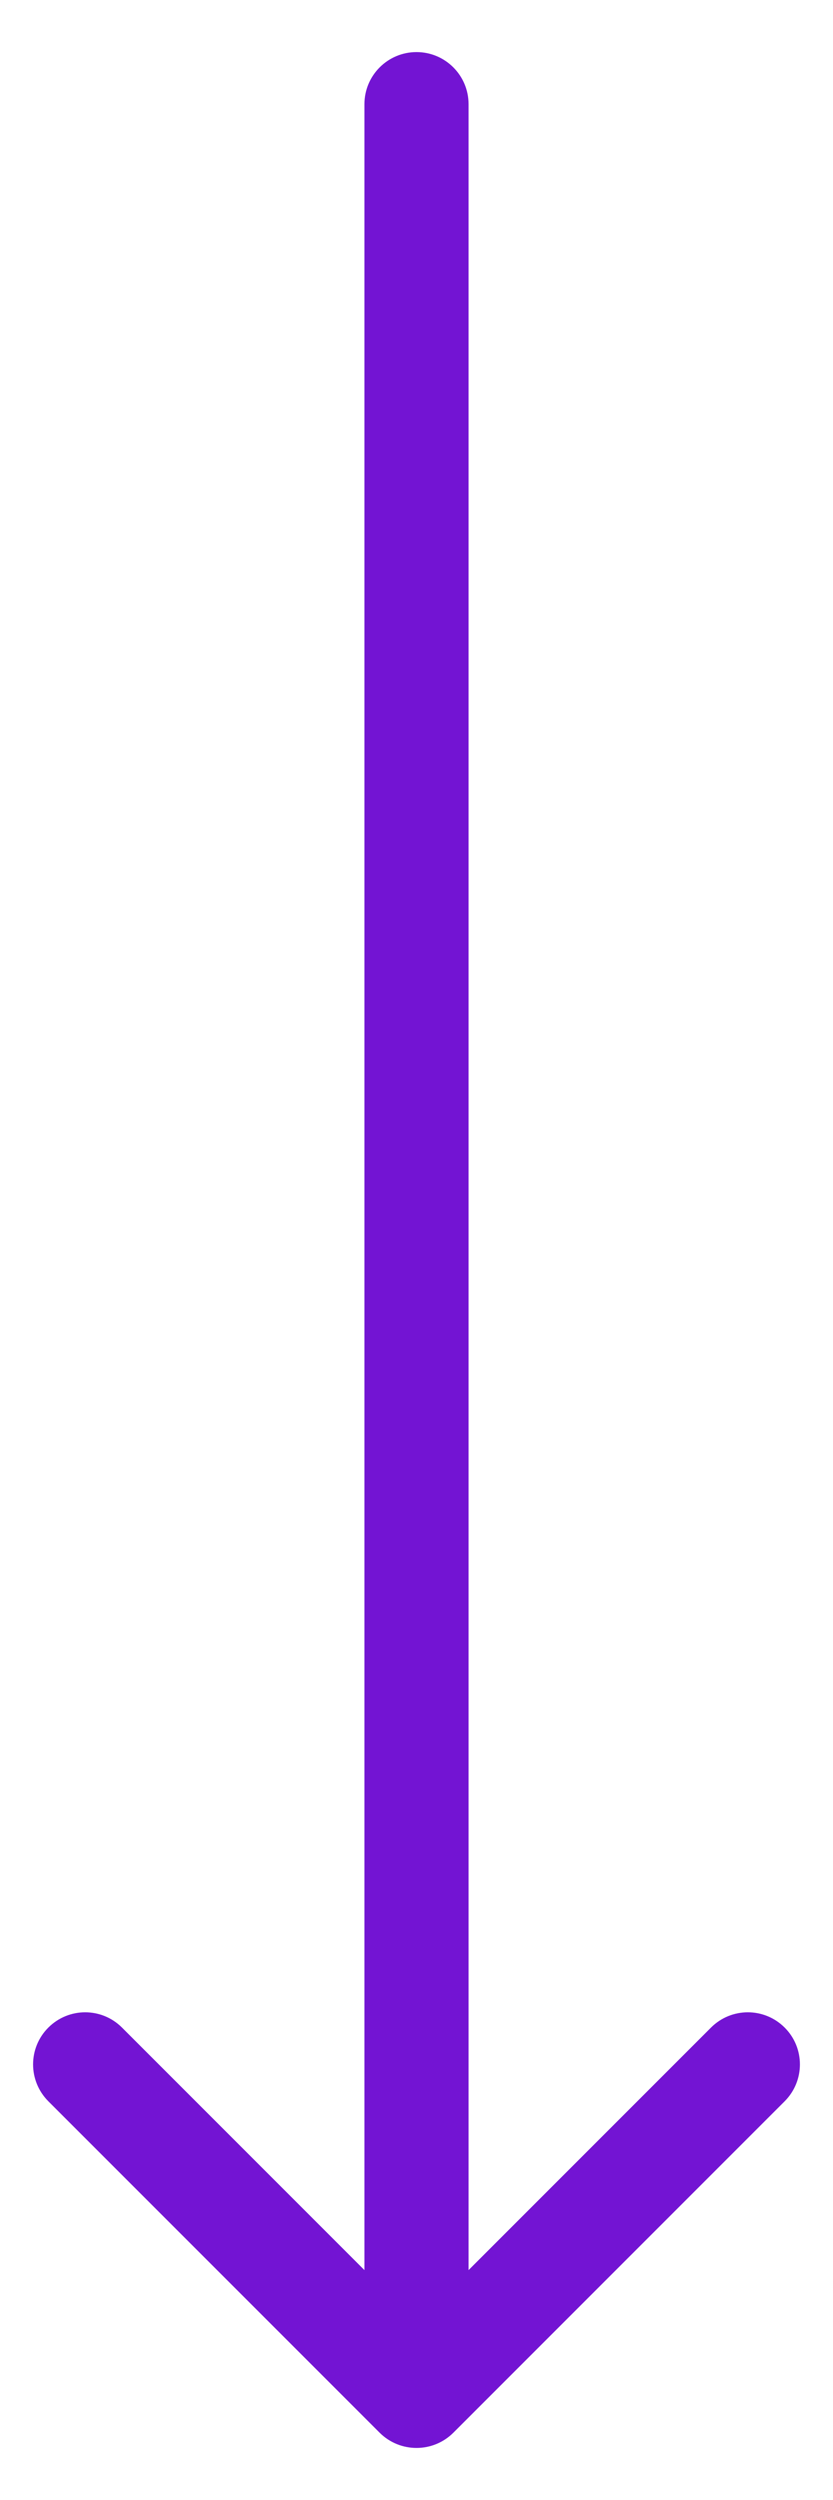 <?xml version="1.0" encoding="UTF-8"?> <svg xmlns="http://www.w3.org/2000/svg" width="8" height="24" viewBox="0 0 8 24" fill="none"><path d="M4.5 1C4.5 0.724 4.276 0.5 4 0.5C3.724 0.5 3.5 0.724 3.5 1L4.5 1ZM3.646 23.354C3.842 23.549 4.158 23.549 4.354 23.354L7.536 20.172C7.731 19.976 7.731 19.66 7.536 19.465C7.34 19.269 7.024 19.269 6.828 19.465L4 22.293L1.172 19.465C0.976 19.269 0.66 19.269 0.464 19.465C0.269 19.66 0.269 19.976 0.464 20.172L3.646 23.354ZM3.5 1L3.5 23L4.5 23L4.5 1L3.5 1Z" fill="#7314D3"></path></svg> 